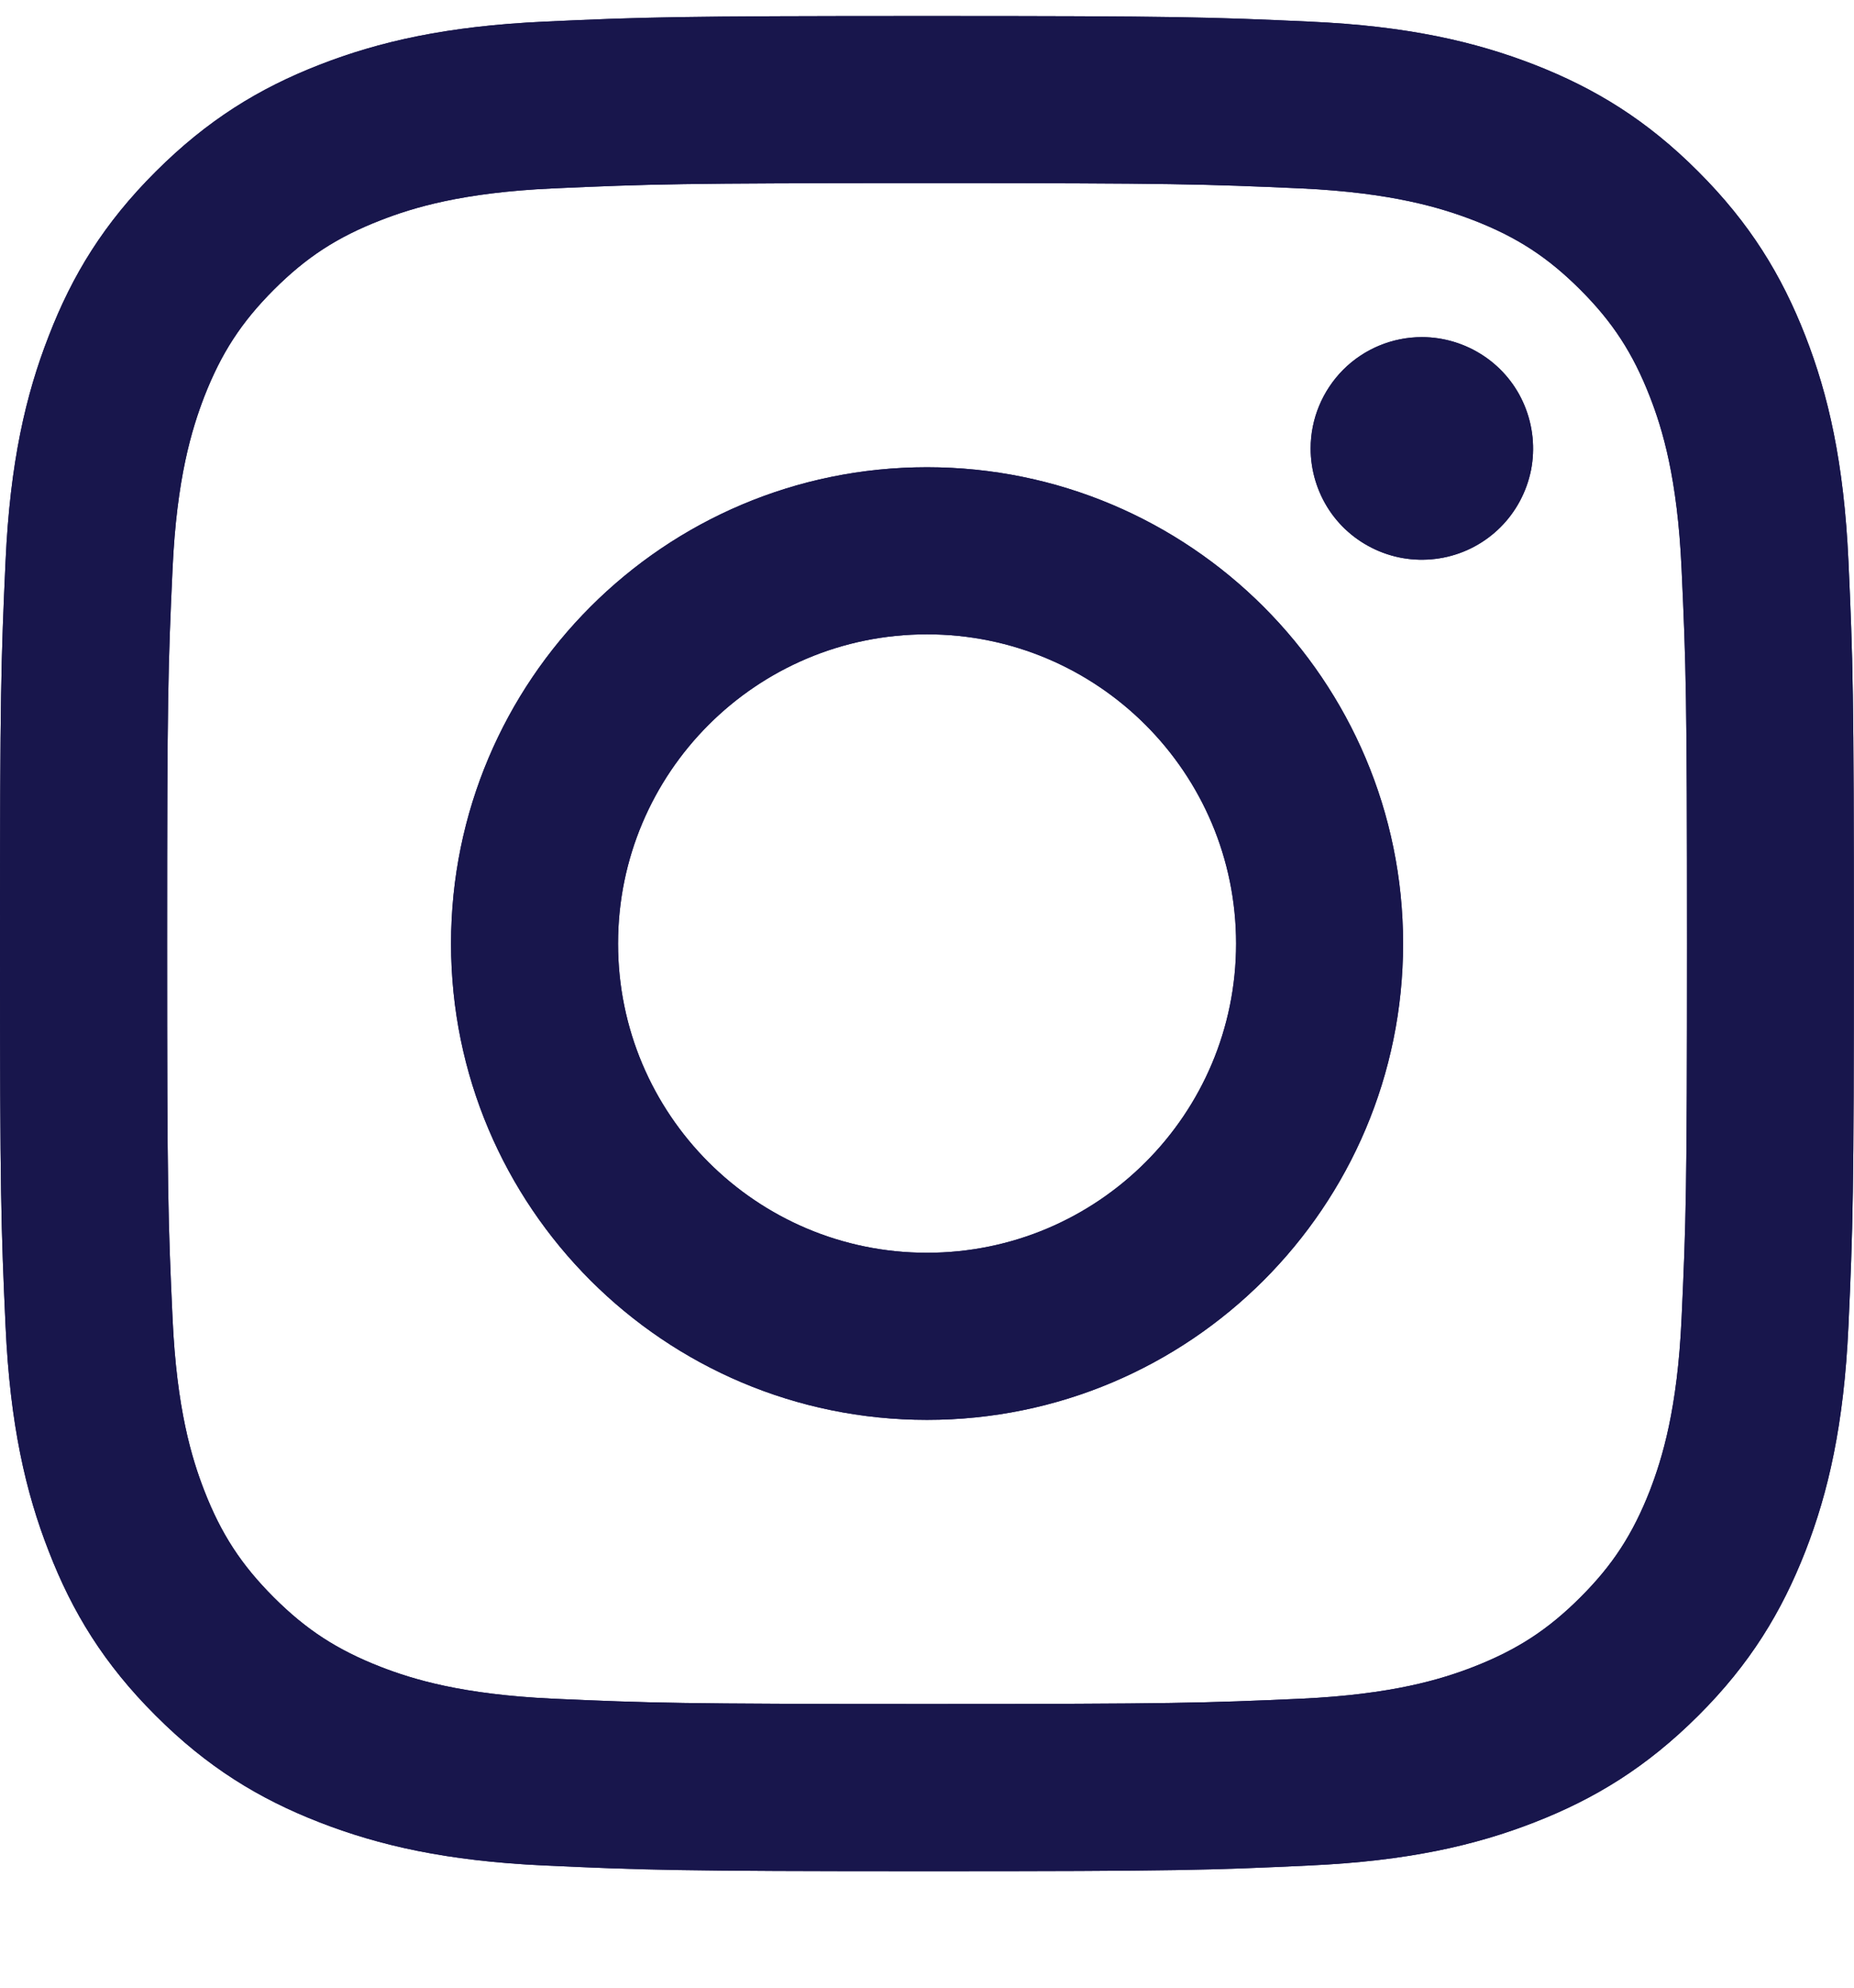 <svg width="14" height="15" viewBox="0 0 14 15" fill="none" xmlns="http://www.w3.org/2000/svg">
<g clip-path="url(#clip0_48_9475)">
<path d="M4.667 7.121C4.667 5.832 5.711 4.787 7 4.787C8.289 4.787 9.334 5.832 9.334 7.121C9.334 8.409 8.289 9.454 7 9.454C5.711 9.454 4.667 8.409 4.667 7.121ZM3.406 7.121C3.406 9.106 5.015 10.715 7 10.715C8.985 10.715 10.595 9.106 10.595 7.121C10.595 5.136 8.985 3.526 7 3.526C5.015 3.526 3.406 5.136 3.406 7.121ZM9.897 3.384C9.897 3.55 9.946 3.712 10.038 3.851C10.13 3.989 10.261 4.096 10.415 4.16C10.569 4.224 10.737 4.24 10.9 4.208C11.063 4.176 11.213 4.096 11.331 3.978C11.448 3.861 11.528 3.711 11.561 3.548C11.593 3.385 11.576 3.216 11.513 3.063C11.45 2.909 11.342 2.778 11.204 2.686C11.066 2.594 10.903 2.544 10.737 2.544H10.737C10.514 2.544 10.3 2.633 10.143 2.79C9.986 2.948 9.897 3.161 9.897 3.384ZM4.172 12.819C3.49 12.787 3.119 12.674 2.872 12.578C2.545 12.45 2.312 12.299 2.067 12.054C1.822 11.809 1.67 11.576 1.543 11.25C1.447 11.003 1.334 10.632 1.303 9.95C1.269 9.212 1.262 8.99 1.262 7.121C1.262 5.251 1.269 5.03 1.303 4.292C1.334 3.609 1.448 3.239 1.543 2.992C1.671 2.665 1.822 2.432 2.067 2.187C2.312 1.942 2.545 1.79 2.872 1.663C3.118 1.567 3.49 1.453 4.172 1.422C4.91 1.389 5.132 1.382 7 1.382C8.869 1.382 9.09 1.389 9.829 1.422C10.511 1.454 10.882 1.568 11.129 1.663C11.456 1.79 11.689 1.942 11.934 2.187C12.179 2.432 12.33 2.665 12.458 2.992C12.554 3.238 12.667 3.609 12.698 4.292C12.732 5.03 12.739 5.251 12.739 7.121C12.739 8.99 12.732 9.211 12.698 9.95C12.667 10.632 12.553 11.003 12.458 11.25C12.33 11.576 12.179 11.81 11.934 12.054C11.689 12.299 11.456 12.45 11.129 12.578C10.882 12.674 10.511 12.787 9.829 12.819C9.091 12.852 8.869 12.859 7 12.859C5.131 12.859 4.91 12.852 4.172 12.819ZM4.114 0.163C3.369 0.197 2.86 0.315 2.415 0.488C1.954 0.667 1.565 0.907 1.175 1.296C0.785 1.685 0.546 2.075 0.368 2.536C0.194 2.981 0.076 3.49 0.042 4.235C0.008 4.981 0 5.22 0 7.121C0 9.022 0.008 9.26 0.042 10.007C0.076 10.752 0.194 11.261 0.368 11.706C0.546 12.166 0.785 12.557 1.175 12.946C1.564 13.335 1.954 13.574 2.415 13.753C2.861 13.926 3.369 14.044 4.114 14.078C4.861 14.112 5.099 14.121 7 14.121C8.901 14.121 9.14 14.113 9.886 14.078C10.631 14.044 11.14 13.926 11.585 13.753C12.045 13.574 12.435 13.335 12.825 12.946C13.215 12.557 13.453 12.166 13.633 11.706C13.806 11.261 13.924 10.752 13.958 10.007C13.992 9.26 13.999 9.022 13.999 7.121C13.999 5.22 13.992 4.981 13.958 4.235C13.924 3.49 13.806 2.98 13.633 2.536C13.453 2.075 13.214 1.685 12.825 1.296C12.436 0.906 12.045 0.667 11.586 0.488C11.14 0.315 10.631 0.196 9.887 0.163C9.14 0.129 8.902 0.121 7.001 0.121C5.1 0.121 4.861 0.129 4.114 0.163Z" fill="#18164C"/>
<path d="M4.667 7.121C4.667 5.832 5.711 4.787 7 4.787C8.289 4.787 9.334 5.832 9.334 7.121C9.334 8.409 8.289 9.454 7 9.454C5.711 9.454 4.667 8.409 4.667 7.121ZM3.406 7.121C3.406 9.106 5.015 10.715 7 10.715C8.985 10.715 10.595 9.106 10.595 7.121C10.595 5.136 8.985 3.526 7 3.526C5.015 3.526 3.406 5.136 3.406 7.121ZM9.897 3.384C9.897 3.55 9.946 3.712 10.038 3.851C10.13 3.989 10.261 4.096 10.415 4.16C10.569 4.224 10.737 4.24 10.9 4.208C11.063 4.176 11.213 4.096 11.331 3.978C11.448 3.861 11.528 3.711 11.561 3.548C11.593 3.385 11.576 3.216 11.513 3.063C11.45 2.909 11.342 2.778 11.204 2.686C11.066 2.594 10.903 2.544 10.737 2.544H10.737C10.514 2.544 10.3 2.633 10.143 2.79C9.986 2.948 9.897 3.161 9.897 3.384ZM4.172 12.819C3.49 12.787 3.119 12.674 2.872 12.578C2.545 12.45 2.312 12.299 2.067 12.054C1.822 11.809 1.67 11.576 1.543 11.25C1.447 11.003 1.334 10.632 1.303 9.95C1.269 9.212 1.262 8.99 1.262 7.121C1.262 5.251 1.269 5.03 1.303 4.292C1.334 3.609 1.448 3.239 1.543 2.992C1.671 2.665 1.822 2.432 2.067 2.187C2.312 1.942 2.545 1.79 2.872 1.663C3.118 1.567 3.49 1.453 4.172 1.422C4.91 1.389 5.132 1.382 7 1.382C8.869 1.382 9.09 1.389 9.829 1.422C10.511 1.454 10.882 1.568 11.129 1.663C11.456 1.79 11.689 1.942 11.934 2.187C12.179 2.432 12.33 2.665 12.458 2.992C12.554 3.238 12.667 3.609 12.698 4.292C12.732 5.03 12.739 5.251 12.739 7.121C12.739 8.99 12.732 9.211 12.698 9.95C12.667 10.632 12.553 11.003 12.458 11.25C12.33 11.576 12.179 11.81 11.934 12.054C11.689 12.299 11.456 12.45 11.129 12.578C10.882 12.674 10.511 12.787 9.829 12.819C9.091 12.852 8.869 12.859 7 12.859C5.131 12.859 4.91 12.852 4.172 12.819ZM4.114 0.163C3.369 0.197 2.86 0.315 2.415 0.488C1.954 0.667 1.565 0.907 1.175 1.296C0.785 1.685 0.546 2.075 0.368 2.536C0.194 2.981 0.076 3.49 0.042 4.235C0.008 4.981 0 5.22 0 7.121C0 9.022 0.008 9.26 0.042 10.007C0.076 10.752 0.194 11.261 0.368 11.706C0.546 12.166 0.785 12.557 1.175 12.946C1.564 13.335 1.954 13.574 2.415 13.753C2.861 13.926 3.369 14.044 4.114 14.078C4.861 14.112 5.099 14.121 7 14.121C8.901 14.121 9.14 14.113 9.886 14.078C10.631 14.044 11.14 13.926 11.585 13.753C12.045 13.574 12.435 13.335 12.825 12.946C13.215 12.557 13.453 12.166 13.633 11.706C13.806 11.261 13.924 10.752 13.958 10.007C13.992 9.26 13.999 9.022 13.999 7.121C13.999 5.22 13.992 4.981 13.958 4.235C13.924 3.49 13.806 2.98 13.633 2.536C13.453 2.075 13.214 1.685 12.825 1.296C12.436 0.906 12.045 0.667 11.586 0.488C11.14 0.315 10.631 0.196 9.887 0.163C9.14 0.129 8.902 0.121 7.001 0.121C5.1 0.121 4.861 0.129 4.114 0.163Z" fill="#18164C"/>
</g>
<defs>
<clipPath id="clip0_48_9475">
<rect width="14" height="14" fill="white" transform="translate(0 0.121)"/>
</clipPath>
</defs>
</svg>
